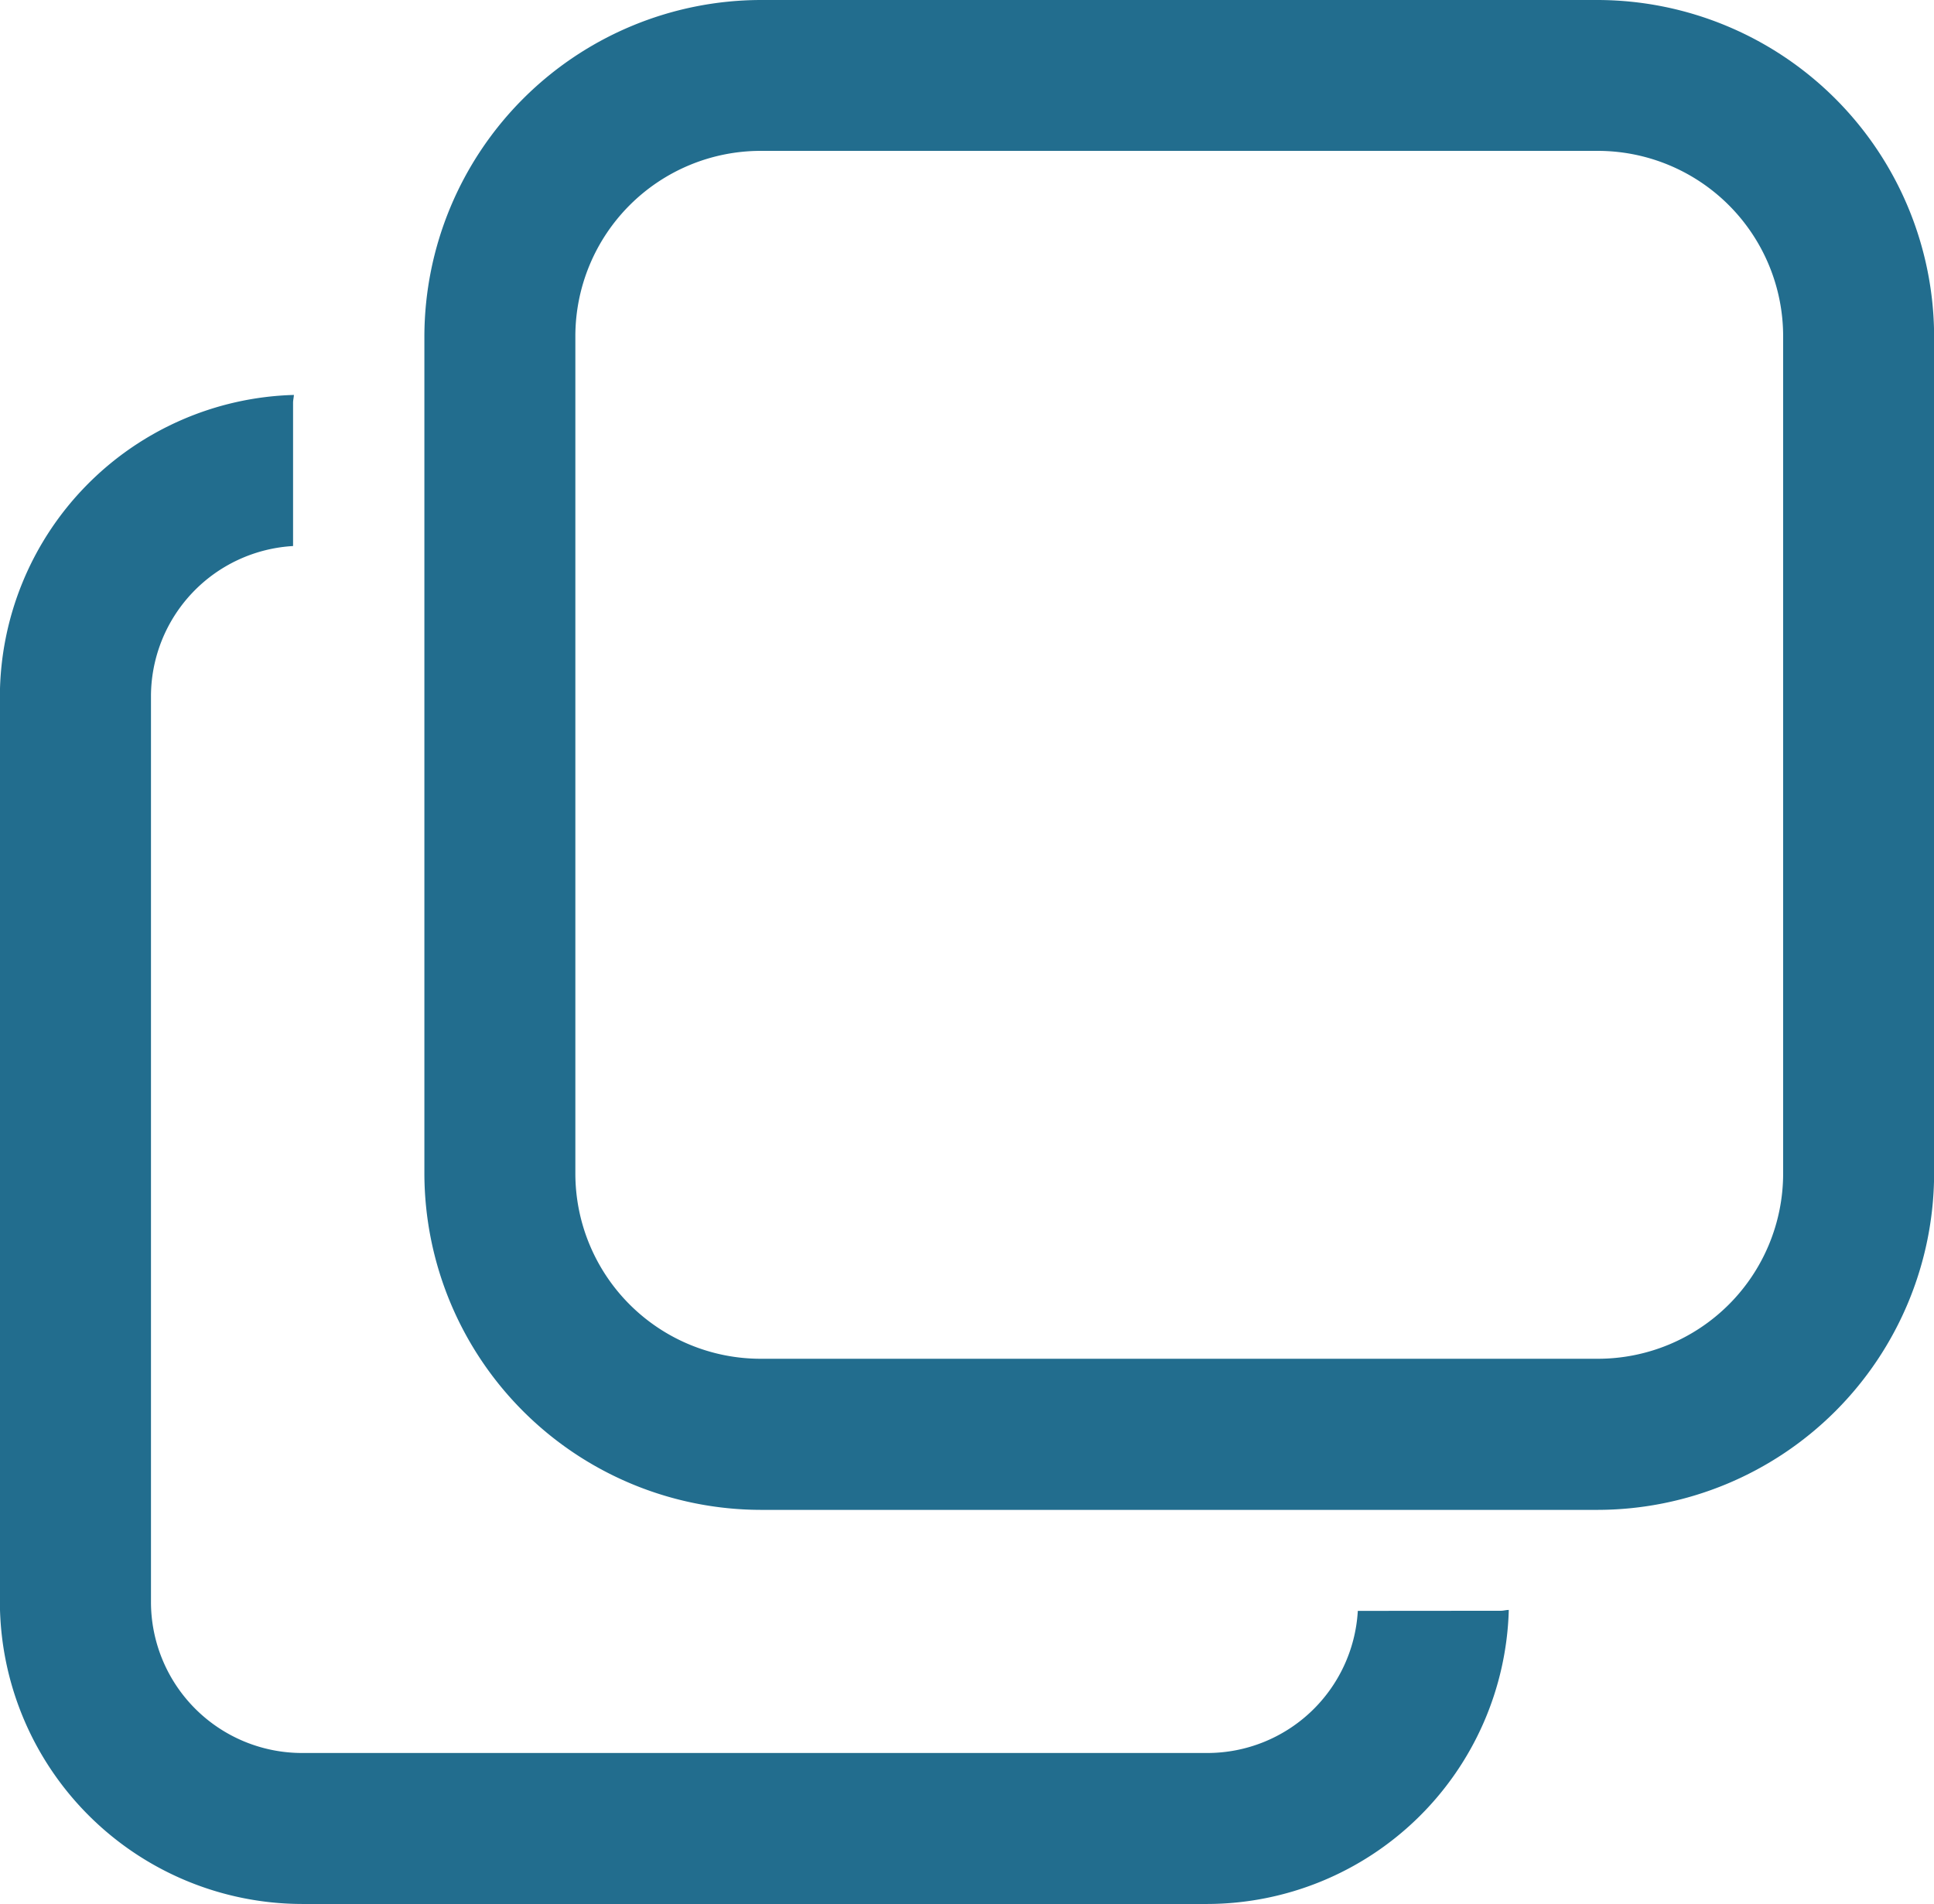 <svg xmlns="http://www.w3.org/2000/svg" width="16.333" height="16.079"><path d="M11.467 13.603a1.273 1.273 0 01-1.267 1.2H2.55a1.276 1.276 0 01-1.275-1.275v-7.65a1.273 1.273 0 011.2-1.267V3.402c0-.023.006-.045.007-.067A2.554 2.554 0 00-.001 5.878v7.65a2.557 2.557 0 002.55 2.55h7.65a2.553 2.553 0 002.543-2.483c-.022 0-.044.007-.067.007z" fill="#226d8e"/><path d="M13.495 0H6.423a2.847 2.847 0 00-2.839 2.839v7.073a2.846 2.846 0 002.839 2.838h7.072a2.846 2.846 0 002.839-2.838V2.839A2.847 2.847 0 0013.495 0zm1.564 9.911a1.565 1.565 0 01-1.564 1.563H6.423a1.565 1.565 0 01-1.564-1.563V2.838a1.566 1.566 0 011.564-1.564h7.072a1.566 1.566 0 011.564 1.564z" fill="#226d8e"/></svg>